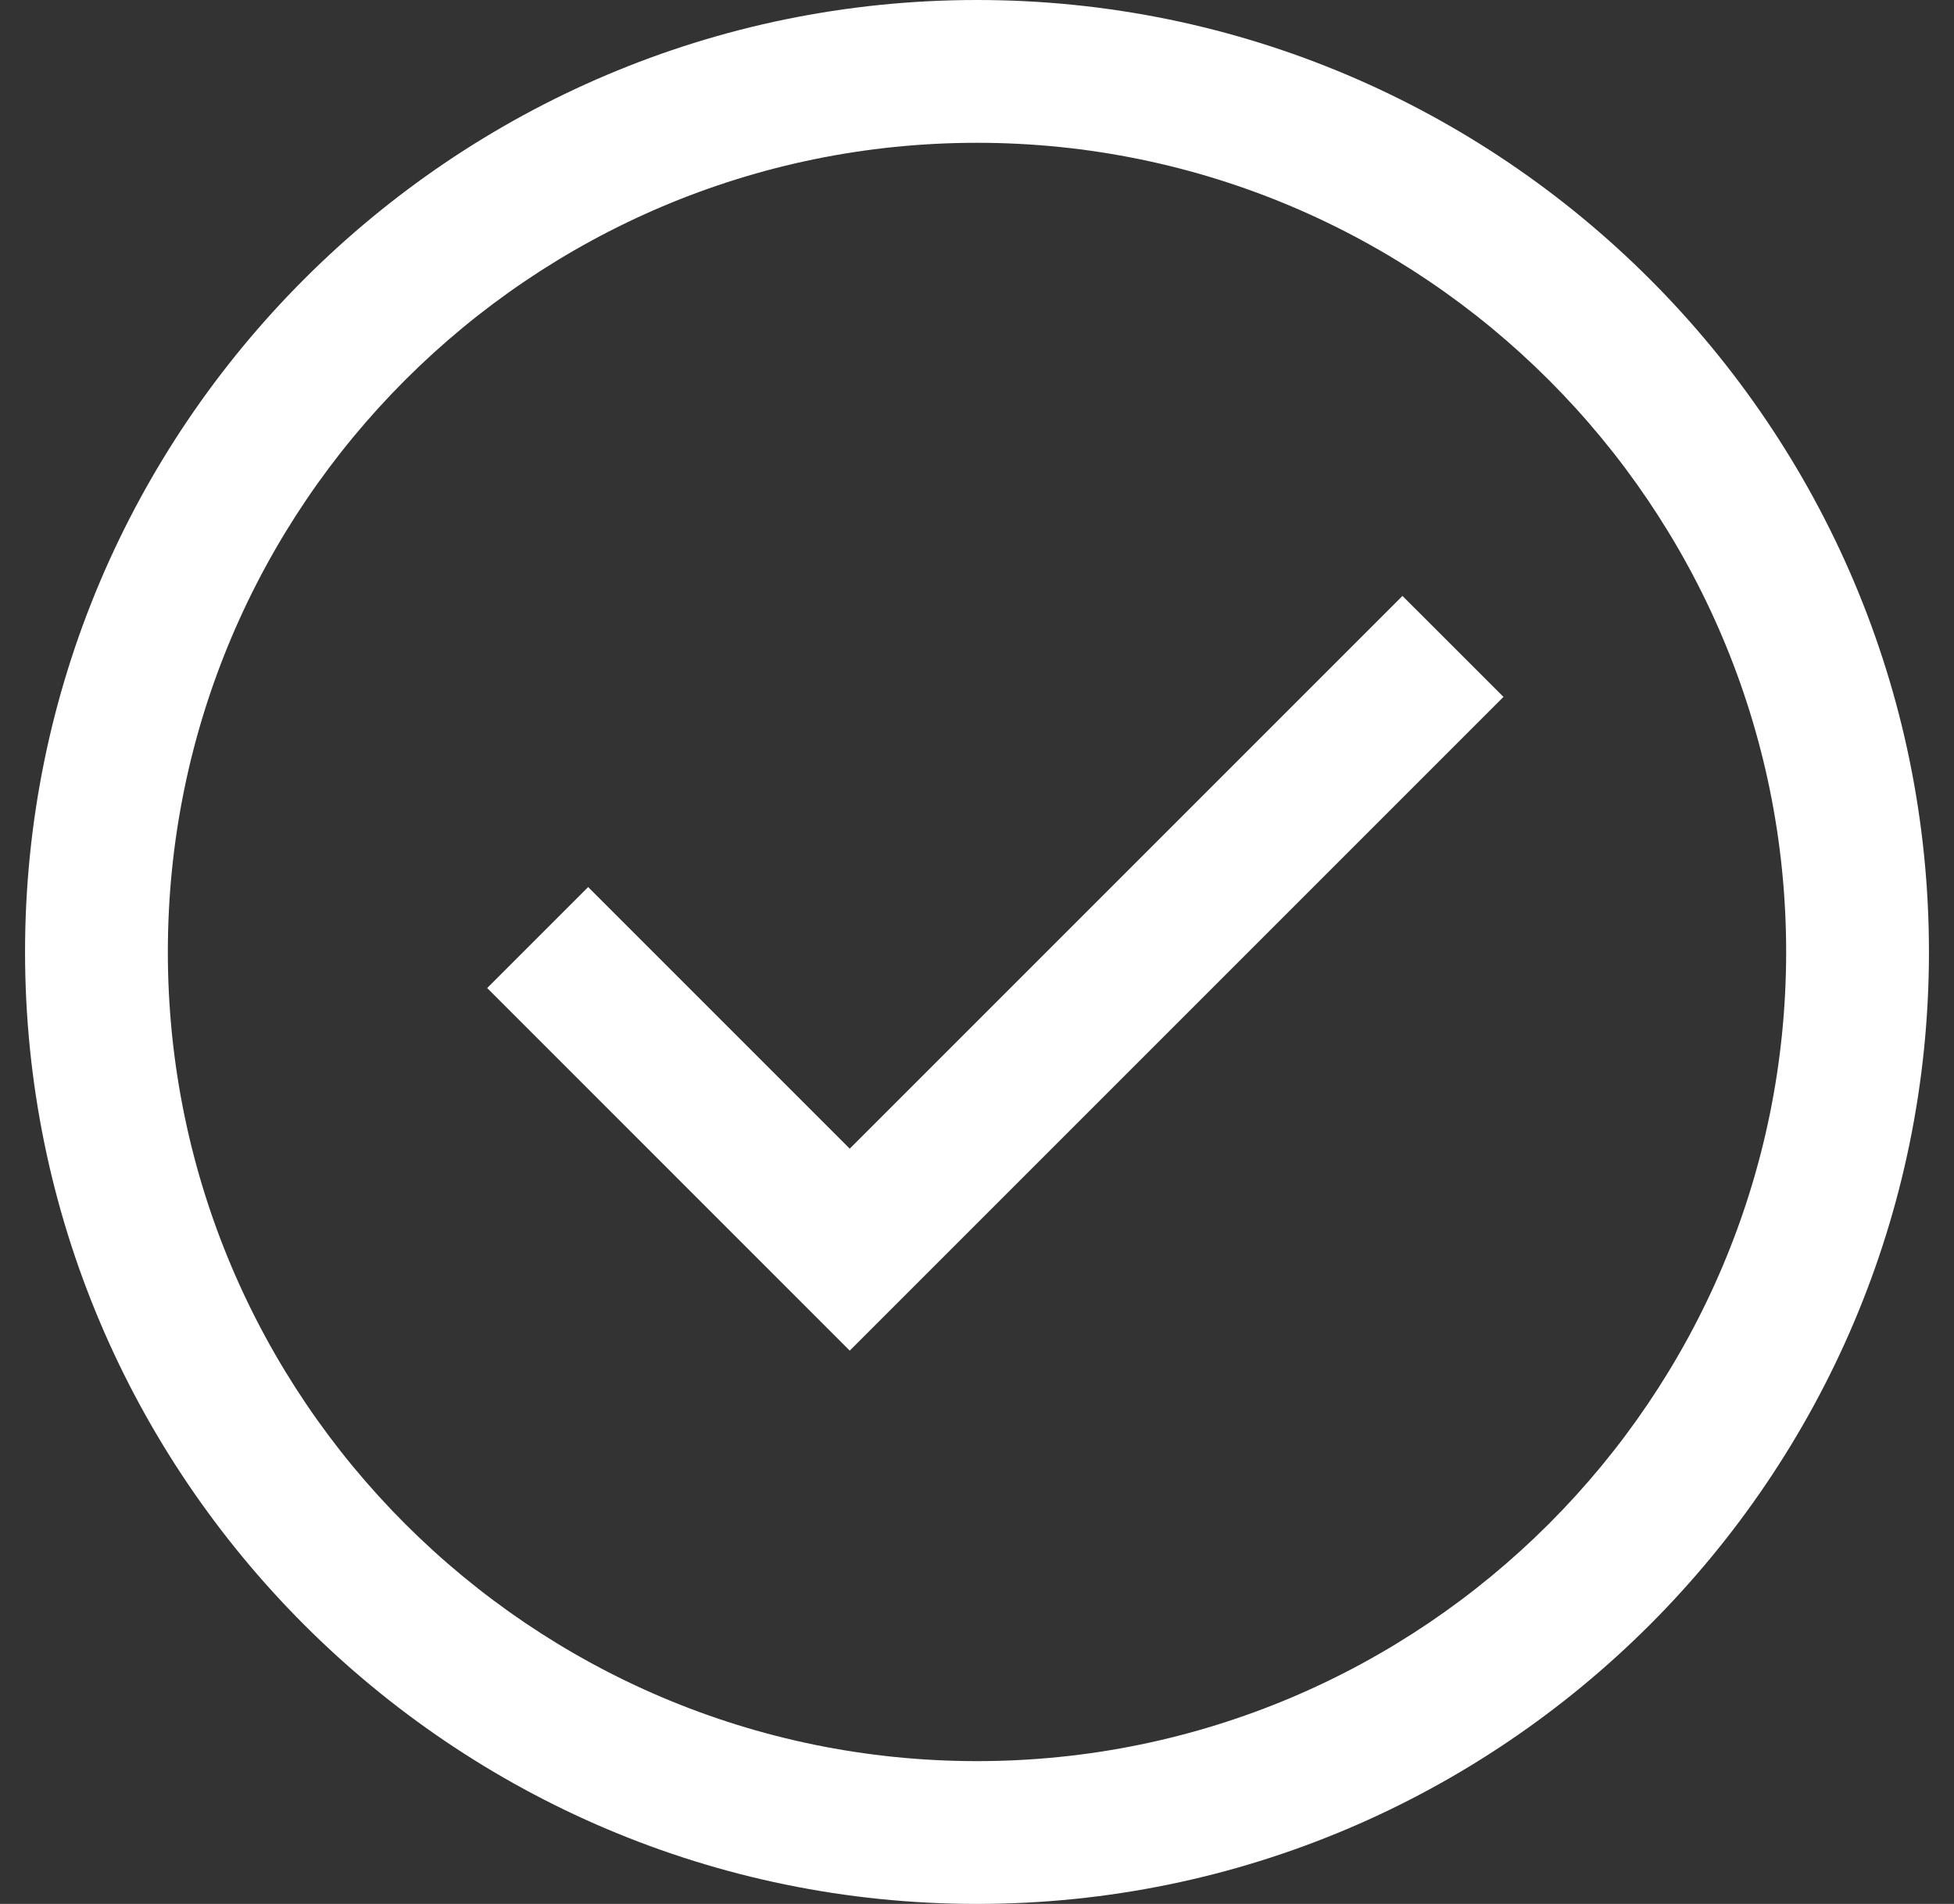 <svg width="39" height="38" viewBox="0 0 39 38" fill="none" xmlns="http://www.w3.org/2000/svg">
<rect x="0" y="0" width="39" height="38" fill="#333333" stroke="none"/>
<path fill-rule="evenodd" clip-rule="evenodd" d="M19.5 35.15C10.595 35.15 3.35 27.905 3.35 19C3.35 10.095 10.595 2.85 19.5 2.85C28.405 2.85 35.65 10.095 35.65 19C35.65 27.905 28.405 35.15 19.5 35.15ZM19.5 0C9.023 0 0.5 8.523 0.5 19C0.5 29.477 9.023 38 19.5 38C29.977 38 38.5 29.477 38.5 19C38.5 8.523 29.977 0 19.5 0Z" fill="white"/>
<path fill-rule="evenodd" clip-rule="evenodd" d="M16.96 22.926L11.739 17.705L9.724 19.72L16.96 26.957L30.008 13.909L27.992 11.894L16.96 22.926Z" fill="white"/>
</svg>
